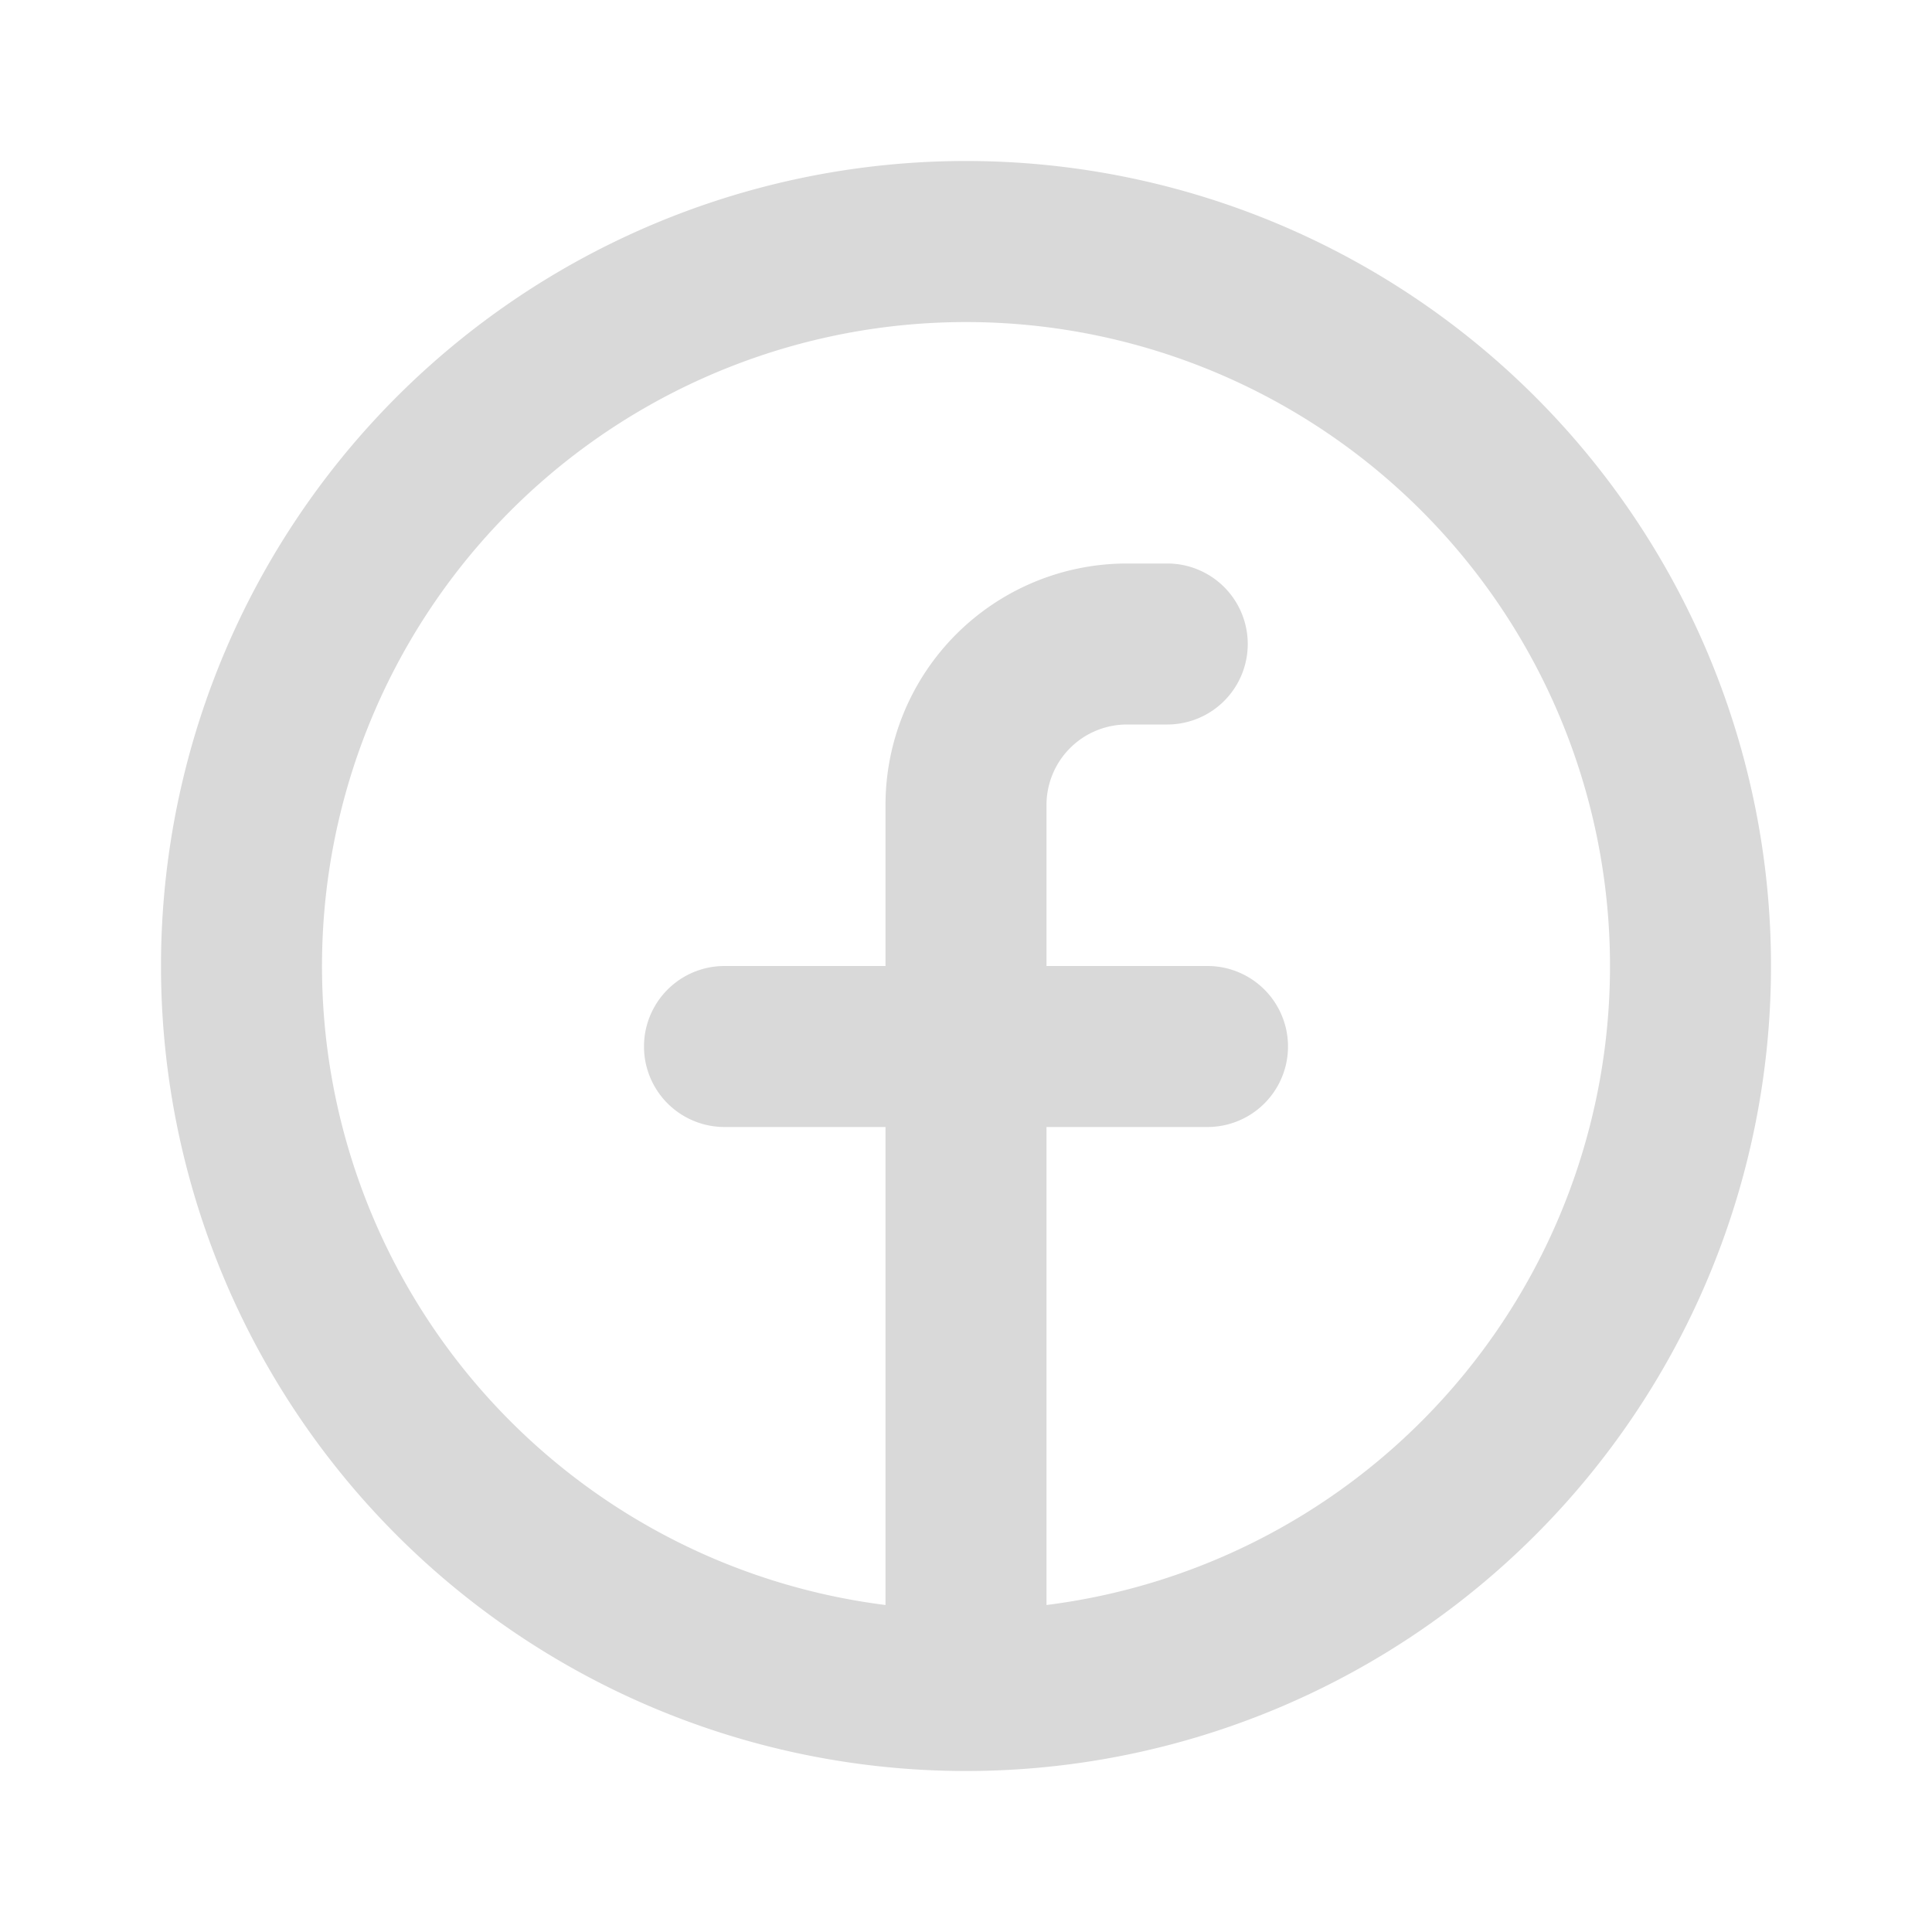 <svg id="facebook_line" xmlns="http://www.w3.org/2000/svg" width="24" height="24" viewBox="0 0 24 24">
  <path id="Caminho_25941" data-name="Caminho 25941" d="M24,0V24H0V0ZM12.593,23.258l-.011,0-.071.035-.02,0-.014,0-.071-.035a.02.02,0,0,0-.024,0l0,.01-.017.428.005.02.01.013.1.074.015,0,.012,0,.1-.074.012-.016,0-.017-.017-.427A.021.021,0,0,0,12.593,23.258Zm.265-.113-.013,0-.185.093-.01.01,0,.011.018.43.005.012.008.007.2.093a.025.025,0,0,0,.029-.008l0-.014-.034-.614a.027.027,0,0,0-.02-.022Zm-.715,0a.023.023,0,0,0-.027.006l-.006.014-.034.614a.025.025,0,0,0,.017.024l.015,0,.2-.093.01-.008,0-.011.017-.43,0-.012-.01-.01-.184-.092Z" fill="none" fill-rule="evenodd"/>
  <path id="Caminho_25942" data-name="Caminho 25942" d="M4,12a8,8,0,1,1,9,7.938V14h2a1,1,0,0,0,0-2H13V10a1,1,0,0,1,1-1h.5a1,1,0,0,0,0-2H14a3,3,0,0,0-3,3v2H9a1,1,0,0,0,0,2h2v5.938A8,8,0,0,1,4,12Zm8,10A10,10,0,1,0,2,12,10,10,0,0,0,12,22Z" fill="#d9d9d9" fill-rule="evenodd"/>
</svg>
